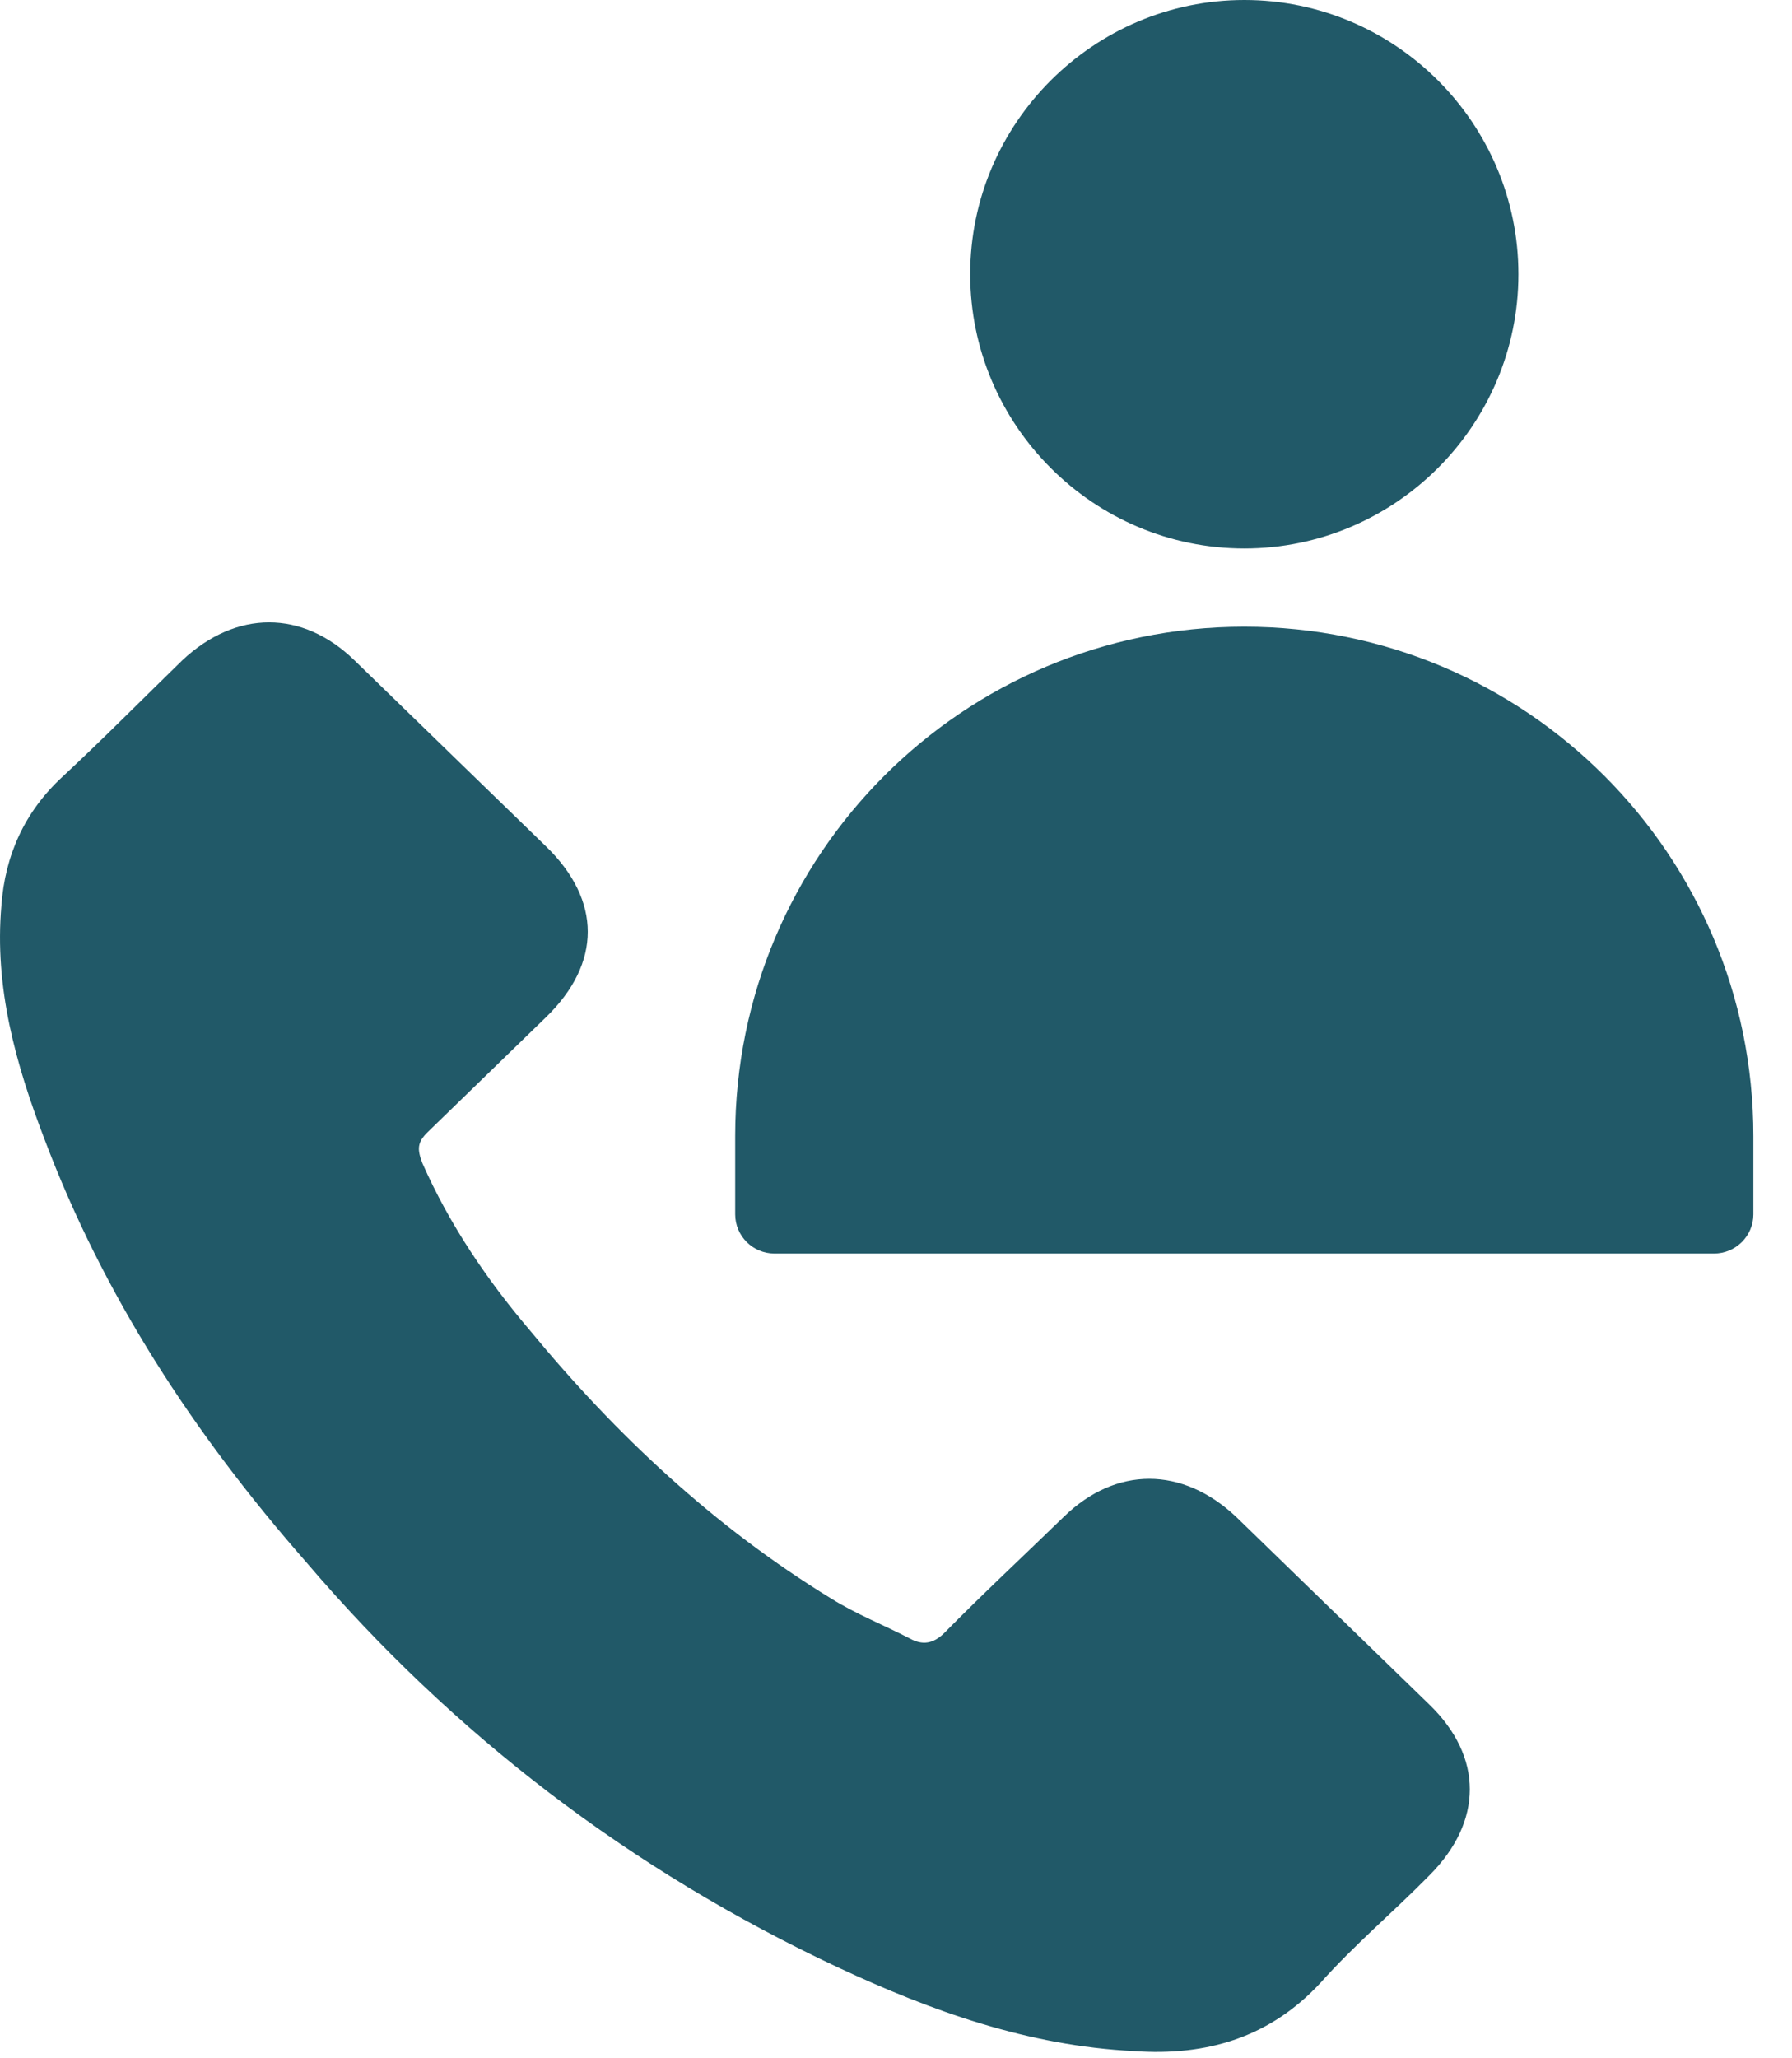 <svg width="27" height="31" viewBox="0 0 27 31" fill="none" xmlns="http://www.w3.org/2000/svg">
<path d="M6.797 11.36L5.339 9.944C4.557 9.184 3.558 9.184 2.748 9.944C2.154 10.521 1.56 11.124 0.939 11.701C0.372 12.225 0.075 12.881 0.021 13.641C-0.087 14.873 0.237 16.027 0.669 17.154C1.56 19.514 2.91 21.585 4.611 23.525C6.824 26.12 9.497 28.165 12.629 29.633C14.033 30.289 15.491 30.813 17.083 30.892C18.19 30.971 19.135 30.682 19.891 29.869C20.404 29.293 20.998 28.794 21.538 28.244C22.348 27.431 22.348 26.461 21.538 25.675L18.622 22.843C17.812 22.083 16.813 22.083 16.03 22.843C15.437 23.42 14.816 23.997 14.222 24.6C14.06 24.757 13.898 24.783 13.709 24.678C13.304 24.469 12.899 24.311 12.521 24.075C10.766 23 9.281 21.611 7.985 20.038C7.337 19.278 6.77 18.439 6.365 17.521C6.284 17.311 6.284 17.206 6.446 17.049L8.228 15.319C9.065 14.506 9.065 13.562 8.228 12.749L6.797 11.36Z" fill="#215968"/>
<path d="M18.749 0C16.476 0 14.618 1.856 14.618 4.13C14.618 6.405 16.476 8.261 18.749 8.261C21.022 8.261 22.878 6.405 22.878 4.13C22.878 1.856 21.024 0 18.749 0Z" fill="#215968"/>
<path d="M18.747 9.439C14.508 9.439 11.077 12.872 11.077 17.111V18.291C11.079 18.616 11.341 18.878 11.666 18.88H25.826H25.825C25.982 18.88 26.131 18.818 26.243 18.708C26.354 18.598 26.418 18.447 26.418 18.291V17.111C26.418 12.871 22.987 9.439 18.747 9.439L18.747 9.439Z" fill="#215968"/>
</svg>
